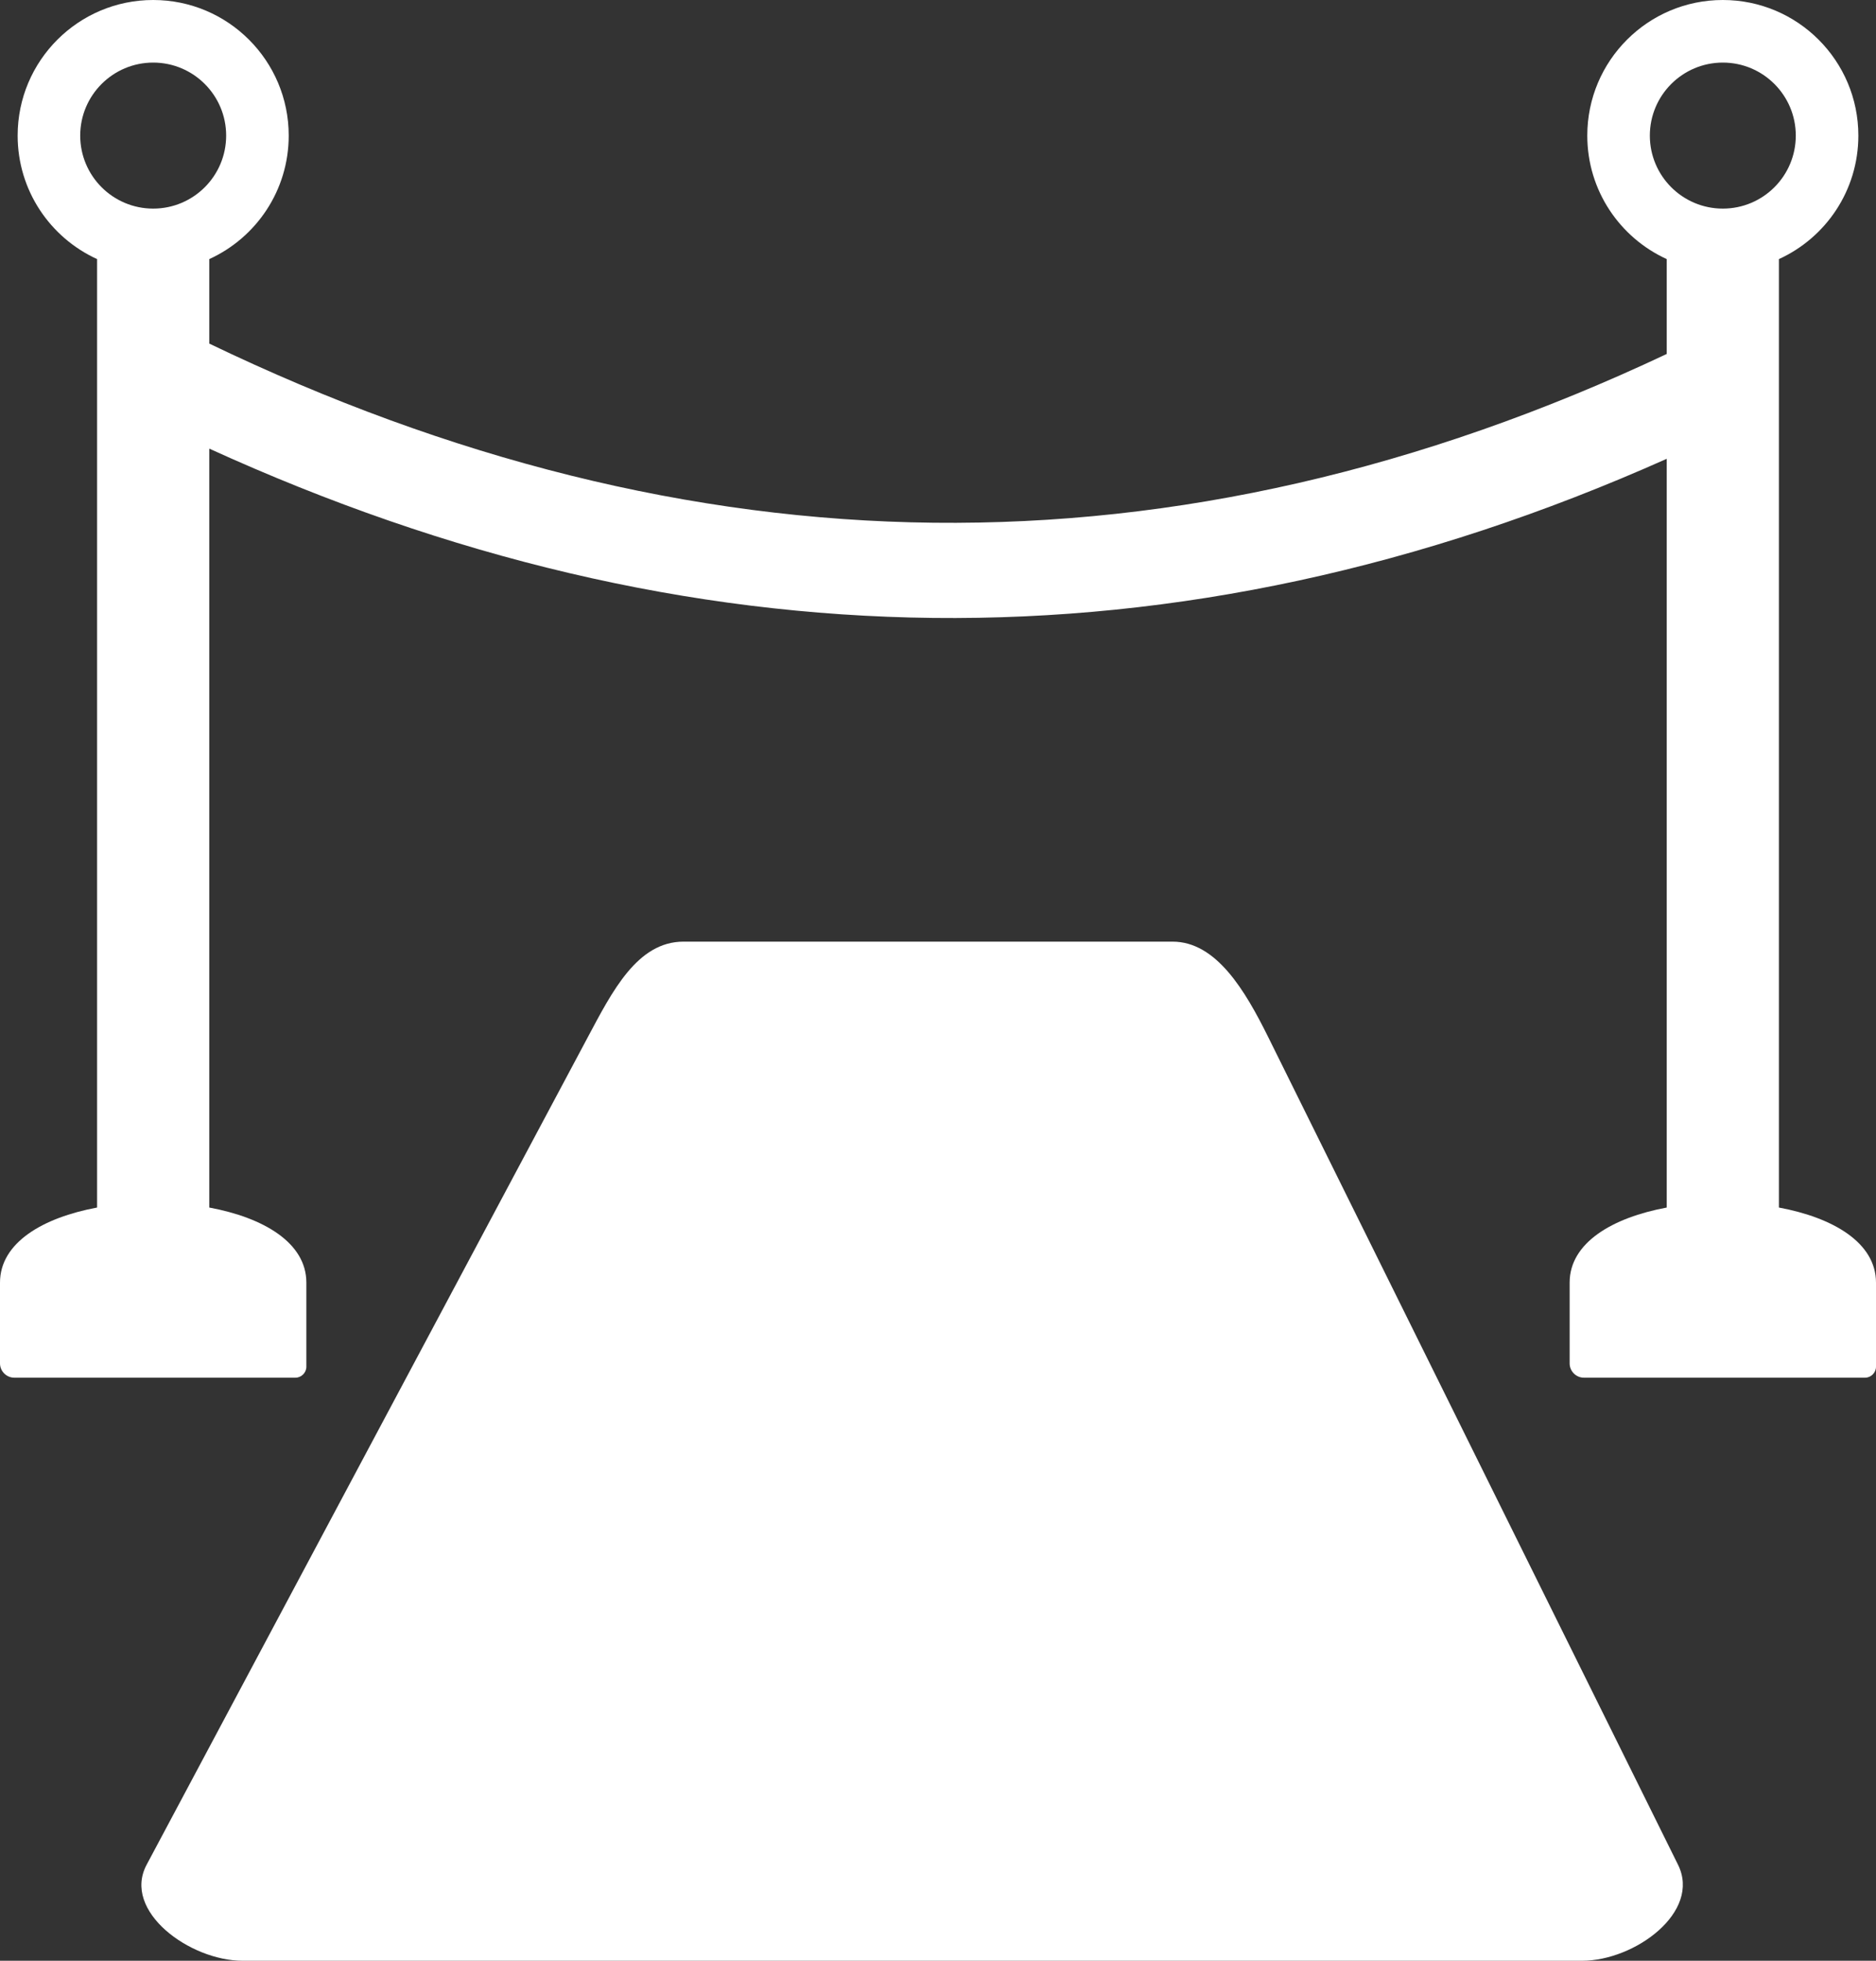 <svg xmlns="http://www.w3.org/2000/svg" fill-rule="evenodd" clip-rule="evenodd" viewBox="0 0 490 511.89"><rect x="0" y="0" width="490" height="511.89" fill="#333333" stroke="none"/><path d="M464.64 67.64v247.61c14.09 2.61 25.36 9.14 25.36 19.6v21.97c0 1.54-1.3 2.85-2.85 2.85H413.7c-2.02 0-3.72-1.68-3.72-3.73v-21.09c0-10.46 11.27-16.99 25.36-19.6V119.78c-64.27 28.67-128.17 42.25-191.71 41.54-63.53-.72-126.51-15.72-188.97-44.2v198.13c14.09 2.61 25.36 9.14 25.36 19.6v21.97c0 1.54-1.3 2.85-2.85 2.85H3.73c-2.03 0-3.73-1.68-3.73-3.73v-21.09c0-10.46 11.28-16.99 25.36-19.6V67.64C13.12 62.06 4.61 49.73 4.61 35.4 4.61 15.85 20.46 0 40.01 0c19.56 0 35.4 15.85 35.4 35.4 0 14.33-8.5 26.66-20.75 32.24V89.7c62.71 30.16 125.76 46.06 189.16 46.77 63.26.71 127.09-13.68 191.52-44.06V67.64c-12.24-5.58-20.75-17.91-20.75-32.24 0-19.55 15.85-35.4 35.4-35.4 19.55 0 35.4 15.85 35.4 35.4 0 14.33-8.5 26.66-20.75 32.24zM63.37 511.89h349.86c13.78 0 31.17-12.73 25.06-25.07L331.32 270.89c-6.11-12.34-13.64-25.06-25.06-25.06H178.54c-12.08 0-18.6 12.93-25.07 25.06L38.3 486.82c-6.46 12.12 11.28 25.07 25.07 25.07zM40.01 16.34c10.53 0 19.06 8.54 19.06 19.06 0 10.53-8.53 19.06-19.06 19.06-10.52 0-19.06-8.53-19.06-19.06 0-10.52 8.54-19.06 19.06-19.06zm409.98 0c10.53 0 19.06 8.54 19.06 19.06 0 10.53-8.53 19.06-19.06 19.06-10.52 0-19.06-8.53-19.06-19.06 0-10.52 8.54-19.06 19.06-19.06z" fill="#ffffff"></path></svg>